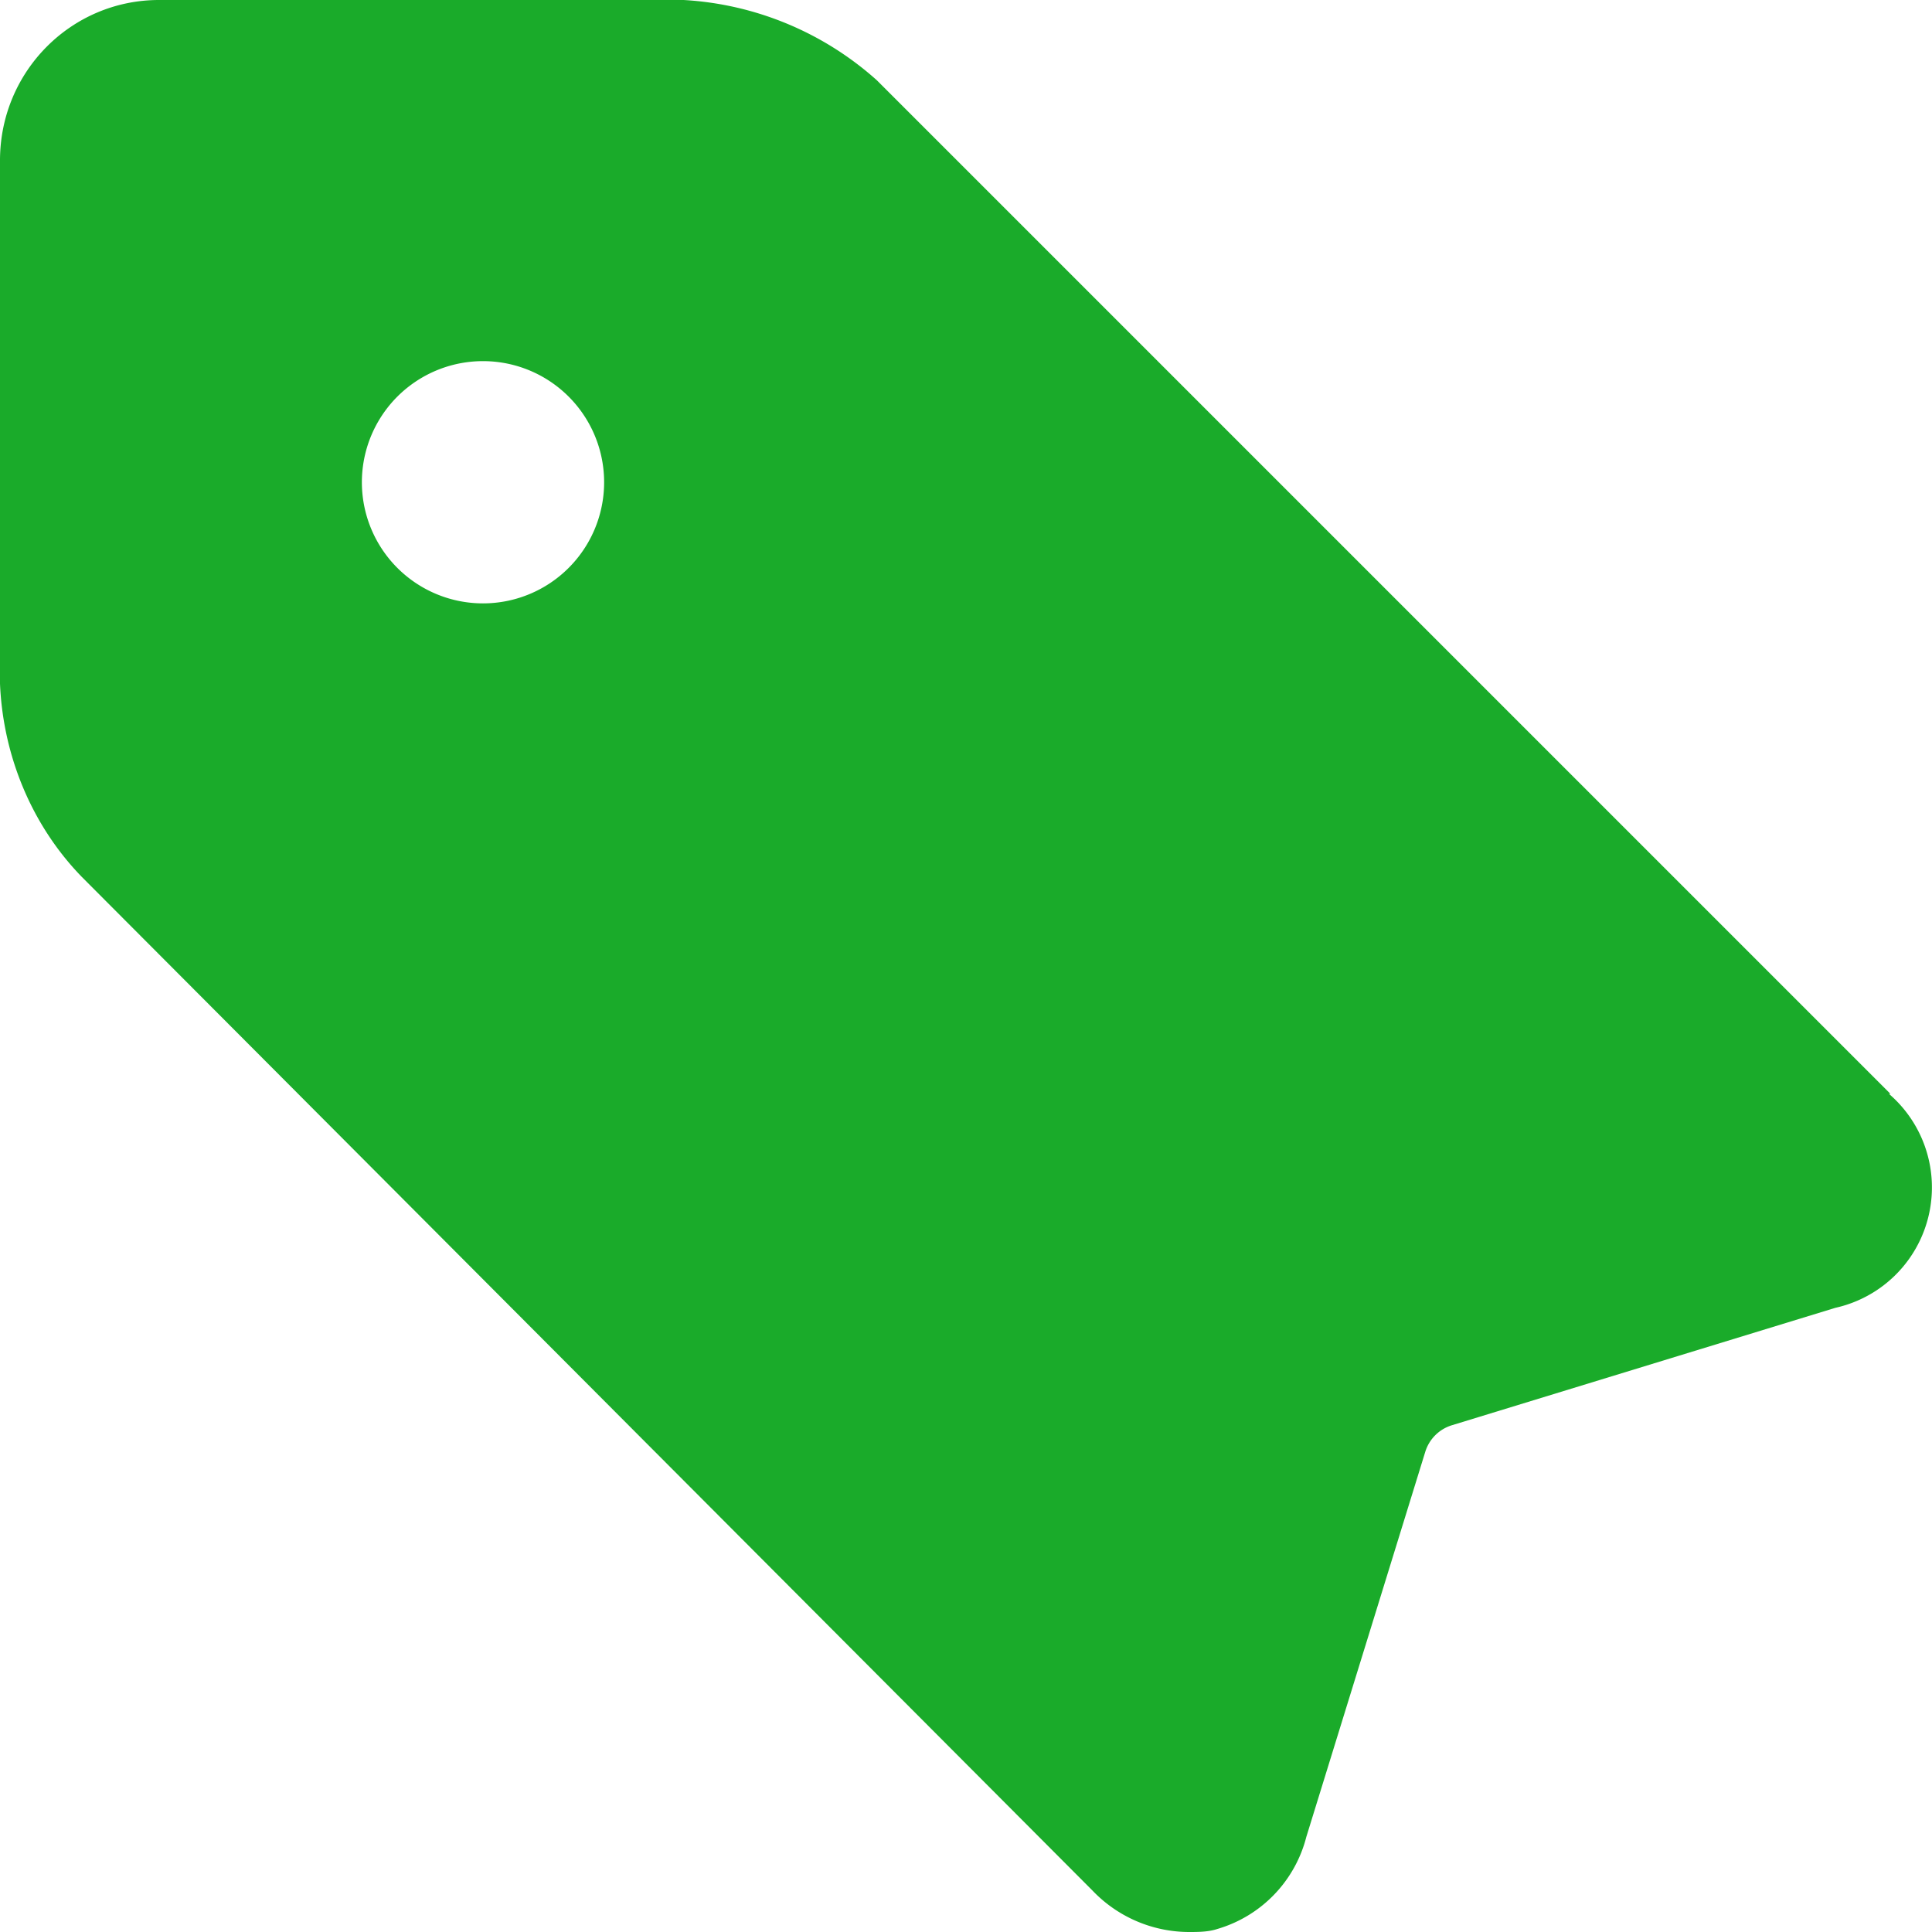 <svg xmlns="http://www.w3.org/2000/svg" width="13" height="13"><path fill="#1AAB2A" d="M12.72 7.36 5.9.54A2.13 2.13 0 0 0 4.6 0H1.07C.48 0 0 .48 0 1.08V4.6c.02.48.21.95.55 1.3l6.8 6.82A.9.9 0 0 0 8 13c.06 0 .13 0 .19-.02a.87.87 0 0 0 .6-.62l.8-2.59a.27.27 0 0 1 .18-.18l2.58-.79a.83.83 0 0 0 .36-1.44zm-9.47-3.3a.81.81 0 1 1 0-1.63.81.81 0 0 1 0 1.63"/></svg>